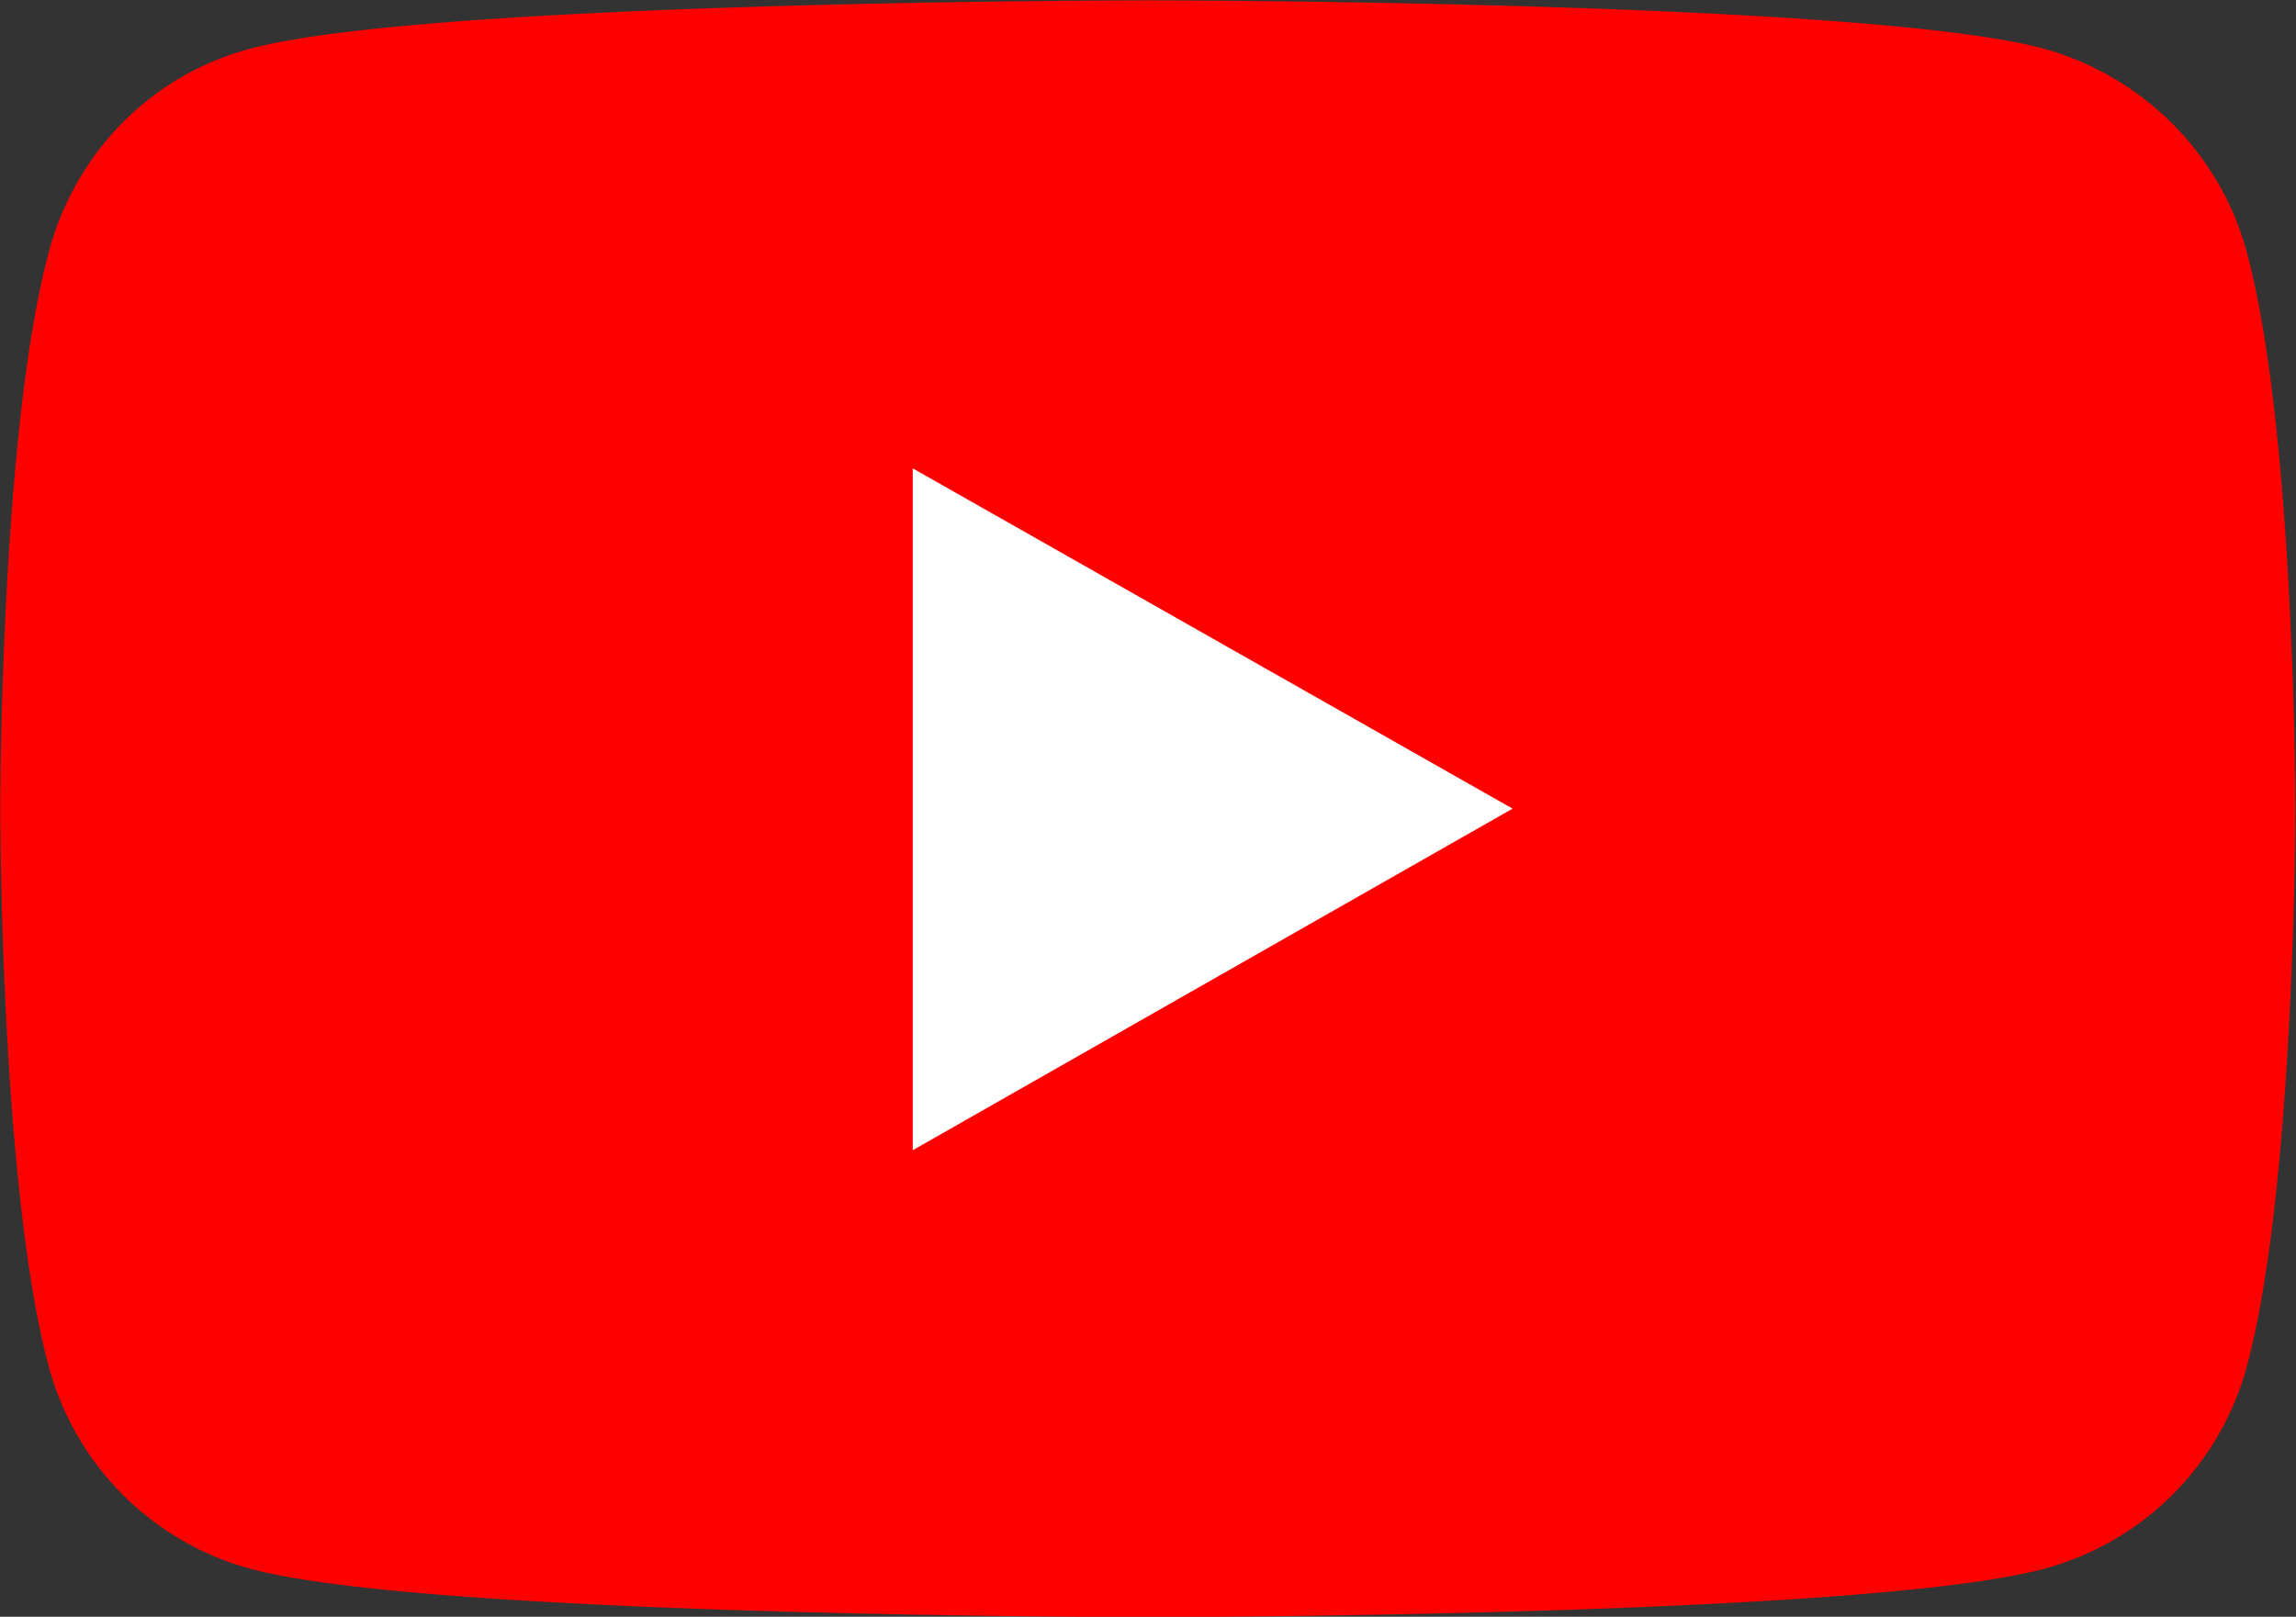 <svg xmlns="http://www.w3.org/2000/svg" viewBox="0 0 234.7 165.3"><rect x="0" y="0" width="234.7" height="165.3" fill="#333333" stroke="none"/><defs><clipPath clipPathUnits="userSpaceOnUse" id="a"><path d="M-180.3 53.4h192v-192h-192z"/></clipPath><clipPath clipPathUnits="userSpaceOnUse" id="b"><path d="M-78 122.2h192v-192H-78Z"/></clipPath></defs><path d="M0 0c-2 7.6-8 13.6-15.6 15.7-13.7 3.7-68.7 3.7-68.7 3.7s-55 0-68.8-3.7c-7.6-2-13.5-8-15.5-15.7-3.7-13.8-3.7-42.6-3.7-42.6s0-28.9 3.7-42.7a22 22 0 0 1 15.5-15.6c13.7-3.7 68.8-3.7 68.8-3.7s55 0 68.7 3.7A22 22 0 0 1 0-85.3c3.7 13.8 3.7 42.7 3.7 42.7S3.7-13.8 0 0" transform="matrix(1.333 0 0 -1.333 229.7 25.9)" clip-path="url(#a)" fill="red"/><path d="m0 0 46 26.2L0 52.3Z" transform="matrix(1.333 0 0 -1.333 93.3 117.6)" clip-path="url(#b)" fill="#fff"/></svg>